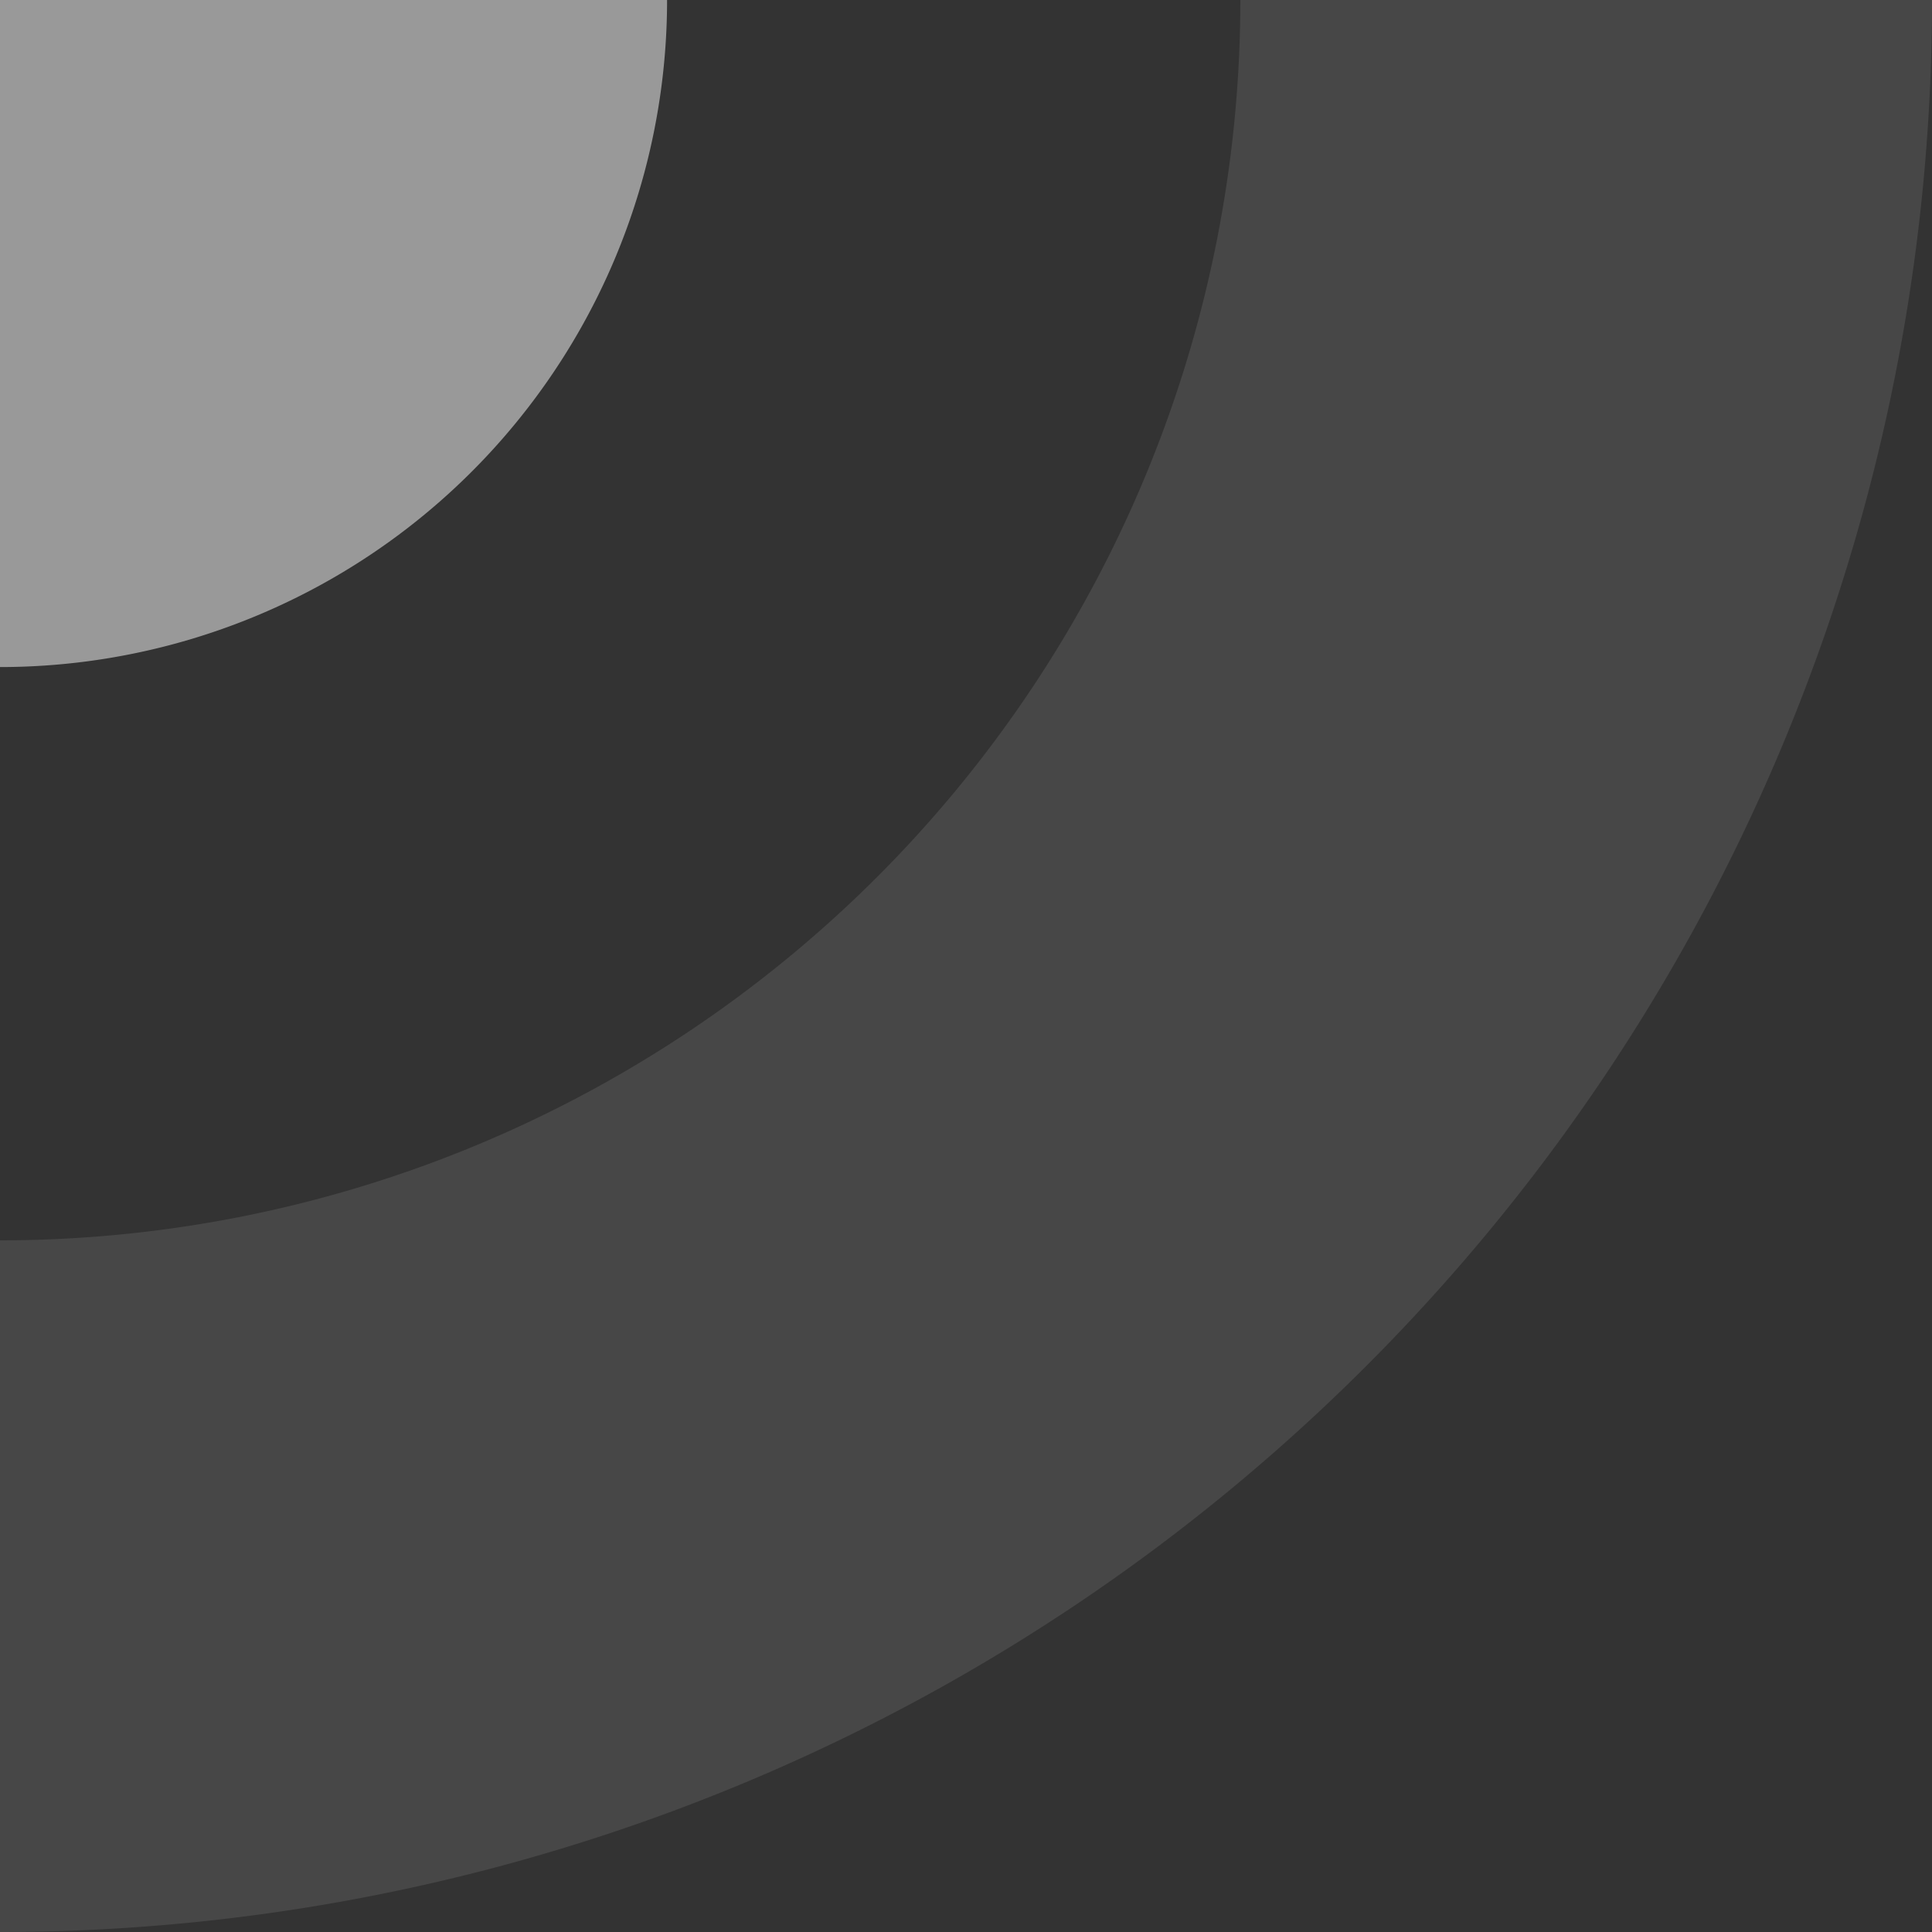 <svg width="200" height="200" fill="none" xmlns="http://www.w3.org/2000/svg"><rect width="100%" height="100%" fill="#333333" stroke="none"/><g clip-path="url(#a)" fill="#fff"><path opacity=".1" d="M0 200A199.999 199.999 0 0 0 200 0h-71.6a128.394 128.394 0 0 1-37.608 90.793A128.396 128.396 0 0 1 0 128.4V200Z"/><path opacity=".5" d="M.001 69.053A69.053 69.053 0 0 0 69.055-.001H0v69.054Z"/></g><defs><clipPath id="a"><path fill="#fff" d="M0 0h200v200H0z"/></clipPath></defs></svg>
